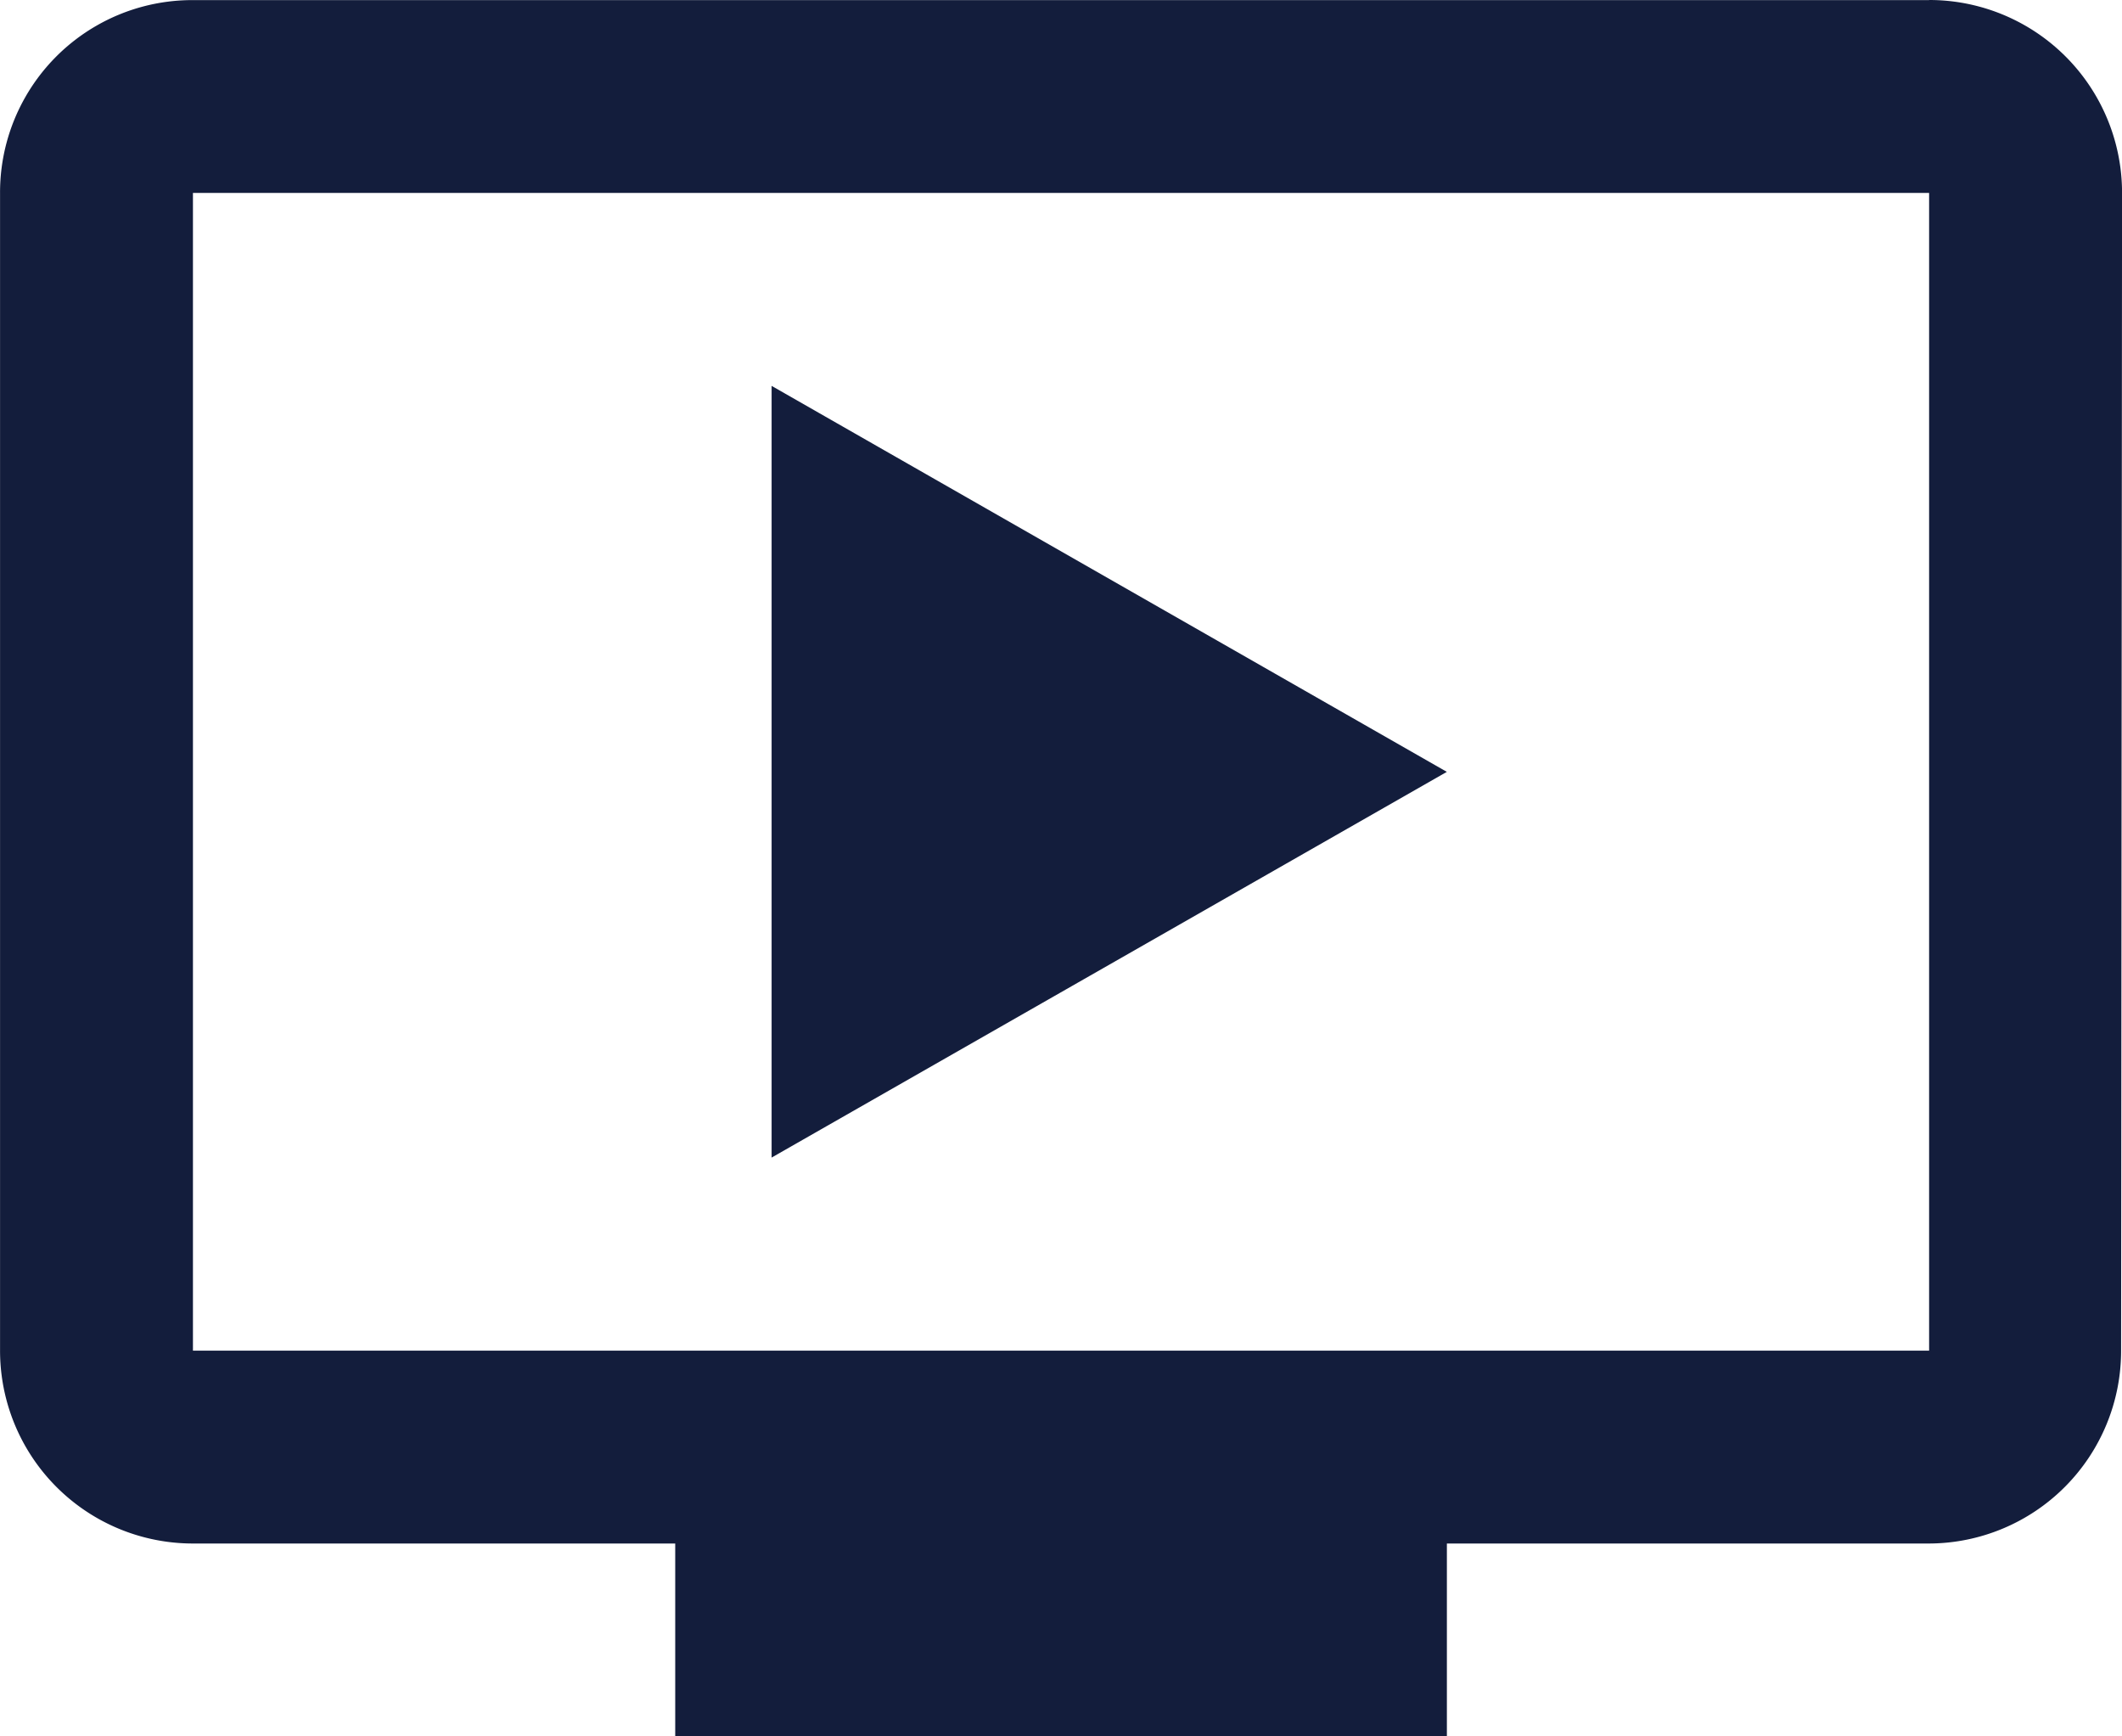 <svg xmlns="http://www.w3.org/2000/svg" width="40" height="32.727" viewBox="0 0 40 32.727"><defs><style>.a{fill:#131d3c;}</style></defs><g transform="translate(-1493.145 60.548)"><path class="a" d="M1520.418-46,1507.69-38.73V-53.275Zm9.091,10.909h-32.727V-56.912h32.727Zm0-25.455h-32.727a3.624,3.624,0,0,0-3.636,3.636v21.818a3.635,3.635,0,0,0,3.636,3.636h9.091v3.636h14.546v-3.636h9.091a3.631,3.631,0,0,0,3.618-3.636l.018-21.818A3.635,3.635,0,0,0,1529.509-60.548Z" transform="translate(0 0)"/></g></svg>